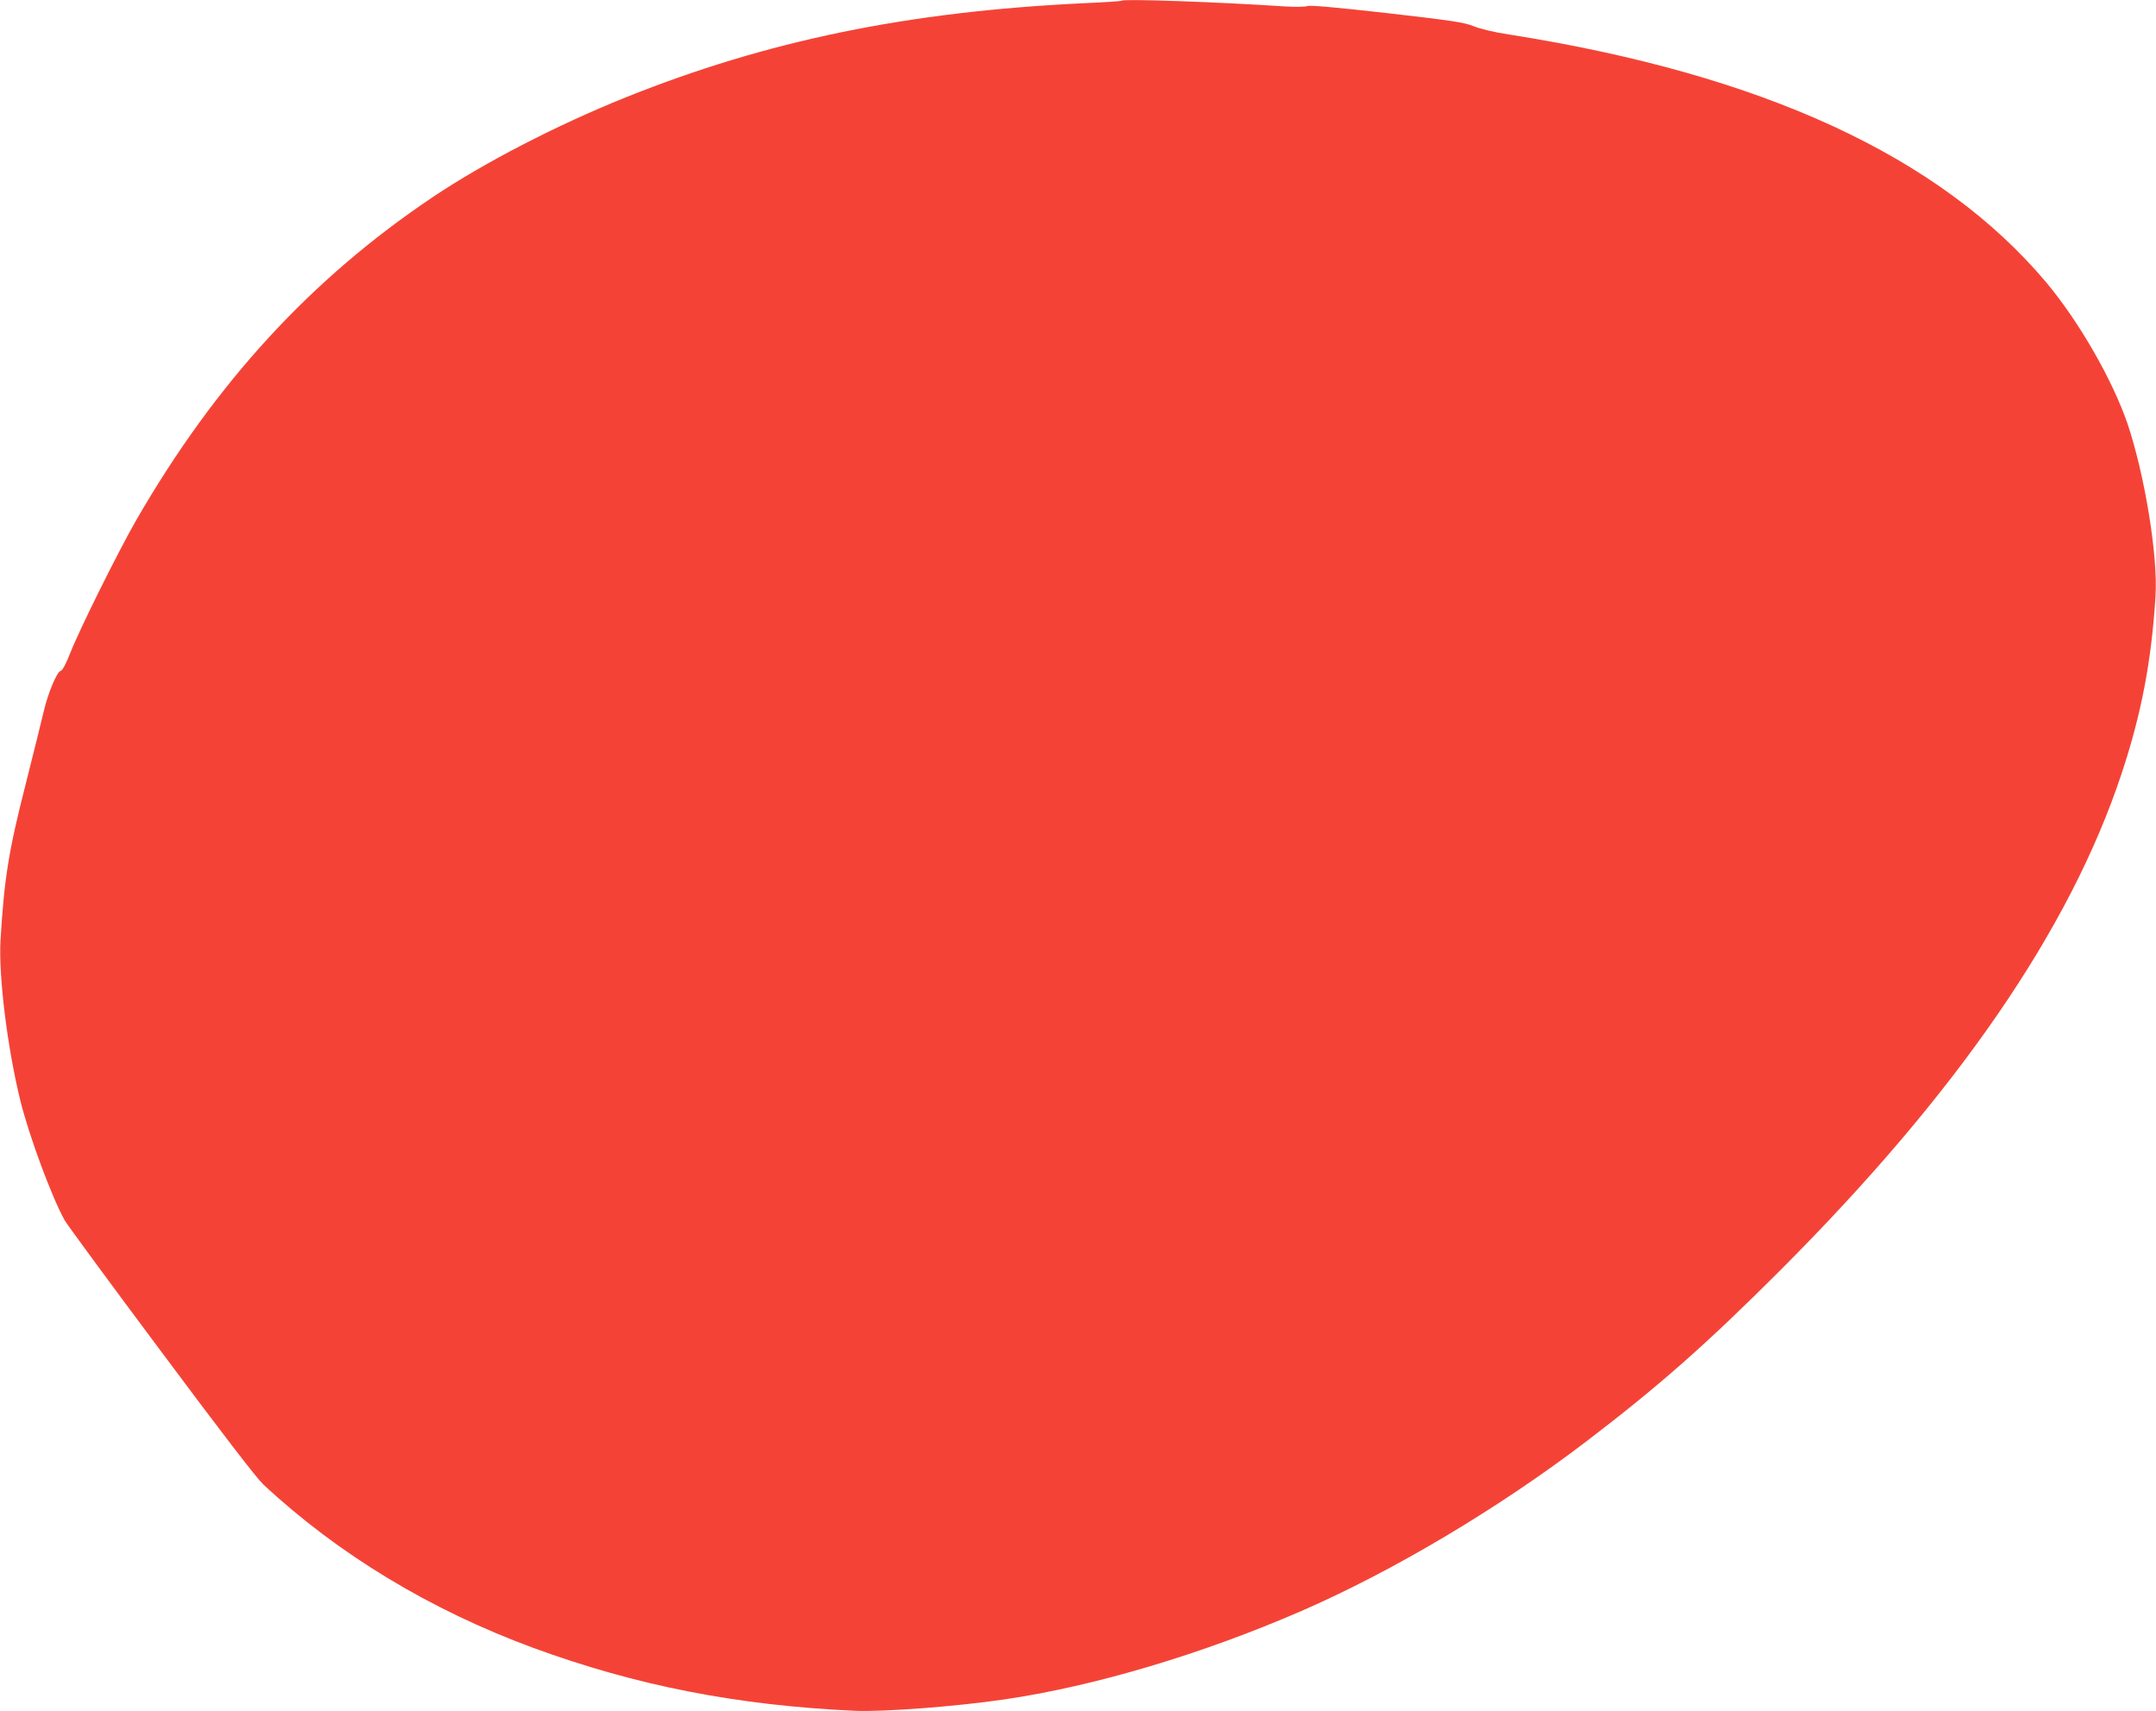 <?xml version="1.0" standalone="no"?>
<!DOCTYPE svg PUBLIC "-//W3C//DTD SVG 20010904//EN"
 "http://www.w3.org/TR/2001/REC-SVG-20010904/DTD/svg10.dtd">
<svg version="1.0" xmlns="http://www.w3.org/2000/svg"
 width="1280pt" height="1016pt" viewBox="0 0 1280 1016"
 preserveAspectRatio="xMidYMid meet">
<g transform="translate(0,1016) scale(0.1,-0.1)"
fill="#f44336" stroke="none">
<path d="M6660 10156 c-3 -3 -105 -10 -225 -15 -1046 -50 -1880 -222 -2720
-559 -410 -165 -840 -387 -1147 -593 -721 -484 -1288 -1101 -1758 -1915 -106
-184 -340 -654 -395 -796 -24 -61 -44 -98 -55 -101 -23 -6 -77 -137 -102 -247
-11 -47 -57 -233 -103 -415 -104 -407 -130 -570 -152 -938 -12 -213 41 -639
118 -952 52 -210 186 -572 263 -710 12 -22 268 -371 570 -775 365 -490 568
-754 609 -793 447 -416 990 -744 1602 -970 614 -225 1211 -342 1913 -374 168
-7 591 25 880 67 537 78 1178 269 1769 526 543 236 1173 611 1693 1008 431
329 713 578 1145 1010 1055 1055 1723 2027 2030 2951 118 355 178 669 202
1055 15 241 -64 722 -167 1027 -90 261 -289 607 -483 838 -629 747 -1683 1233
-3187 1470 -87 13 -171 33 -210 49 -57 23 -122 33 -513 78 -312 35 -457 48
-475 42 -14 -5 -74 -6 -136 -2 -393 26 -955 46 -966 34z"/>
</g>
</svg>
